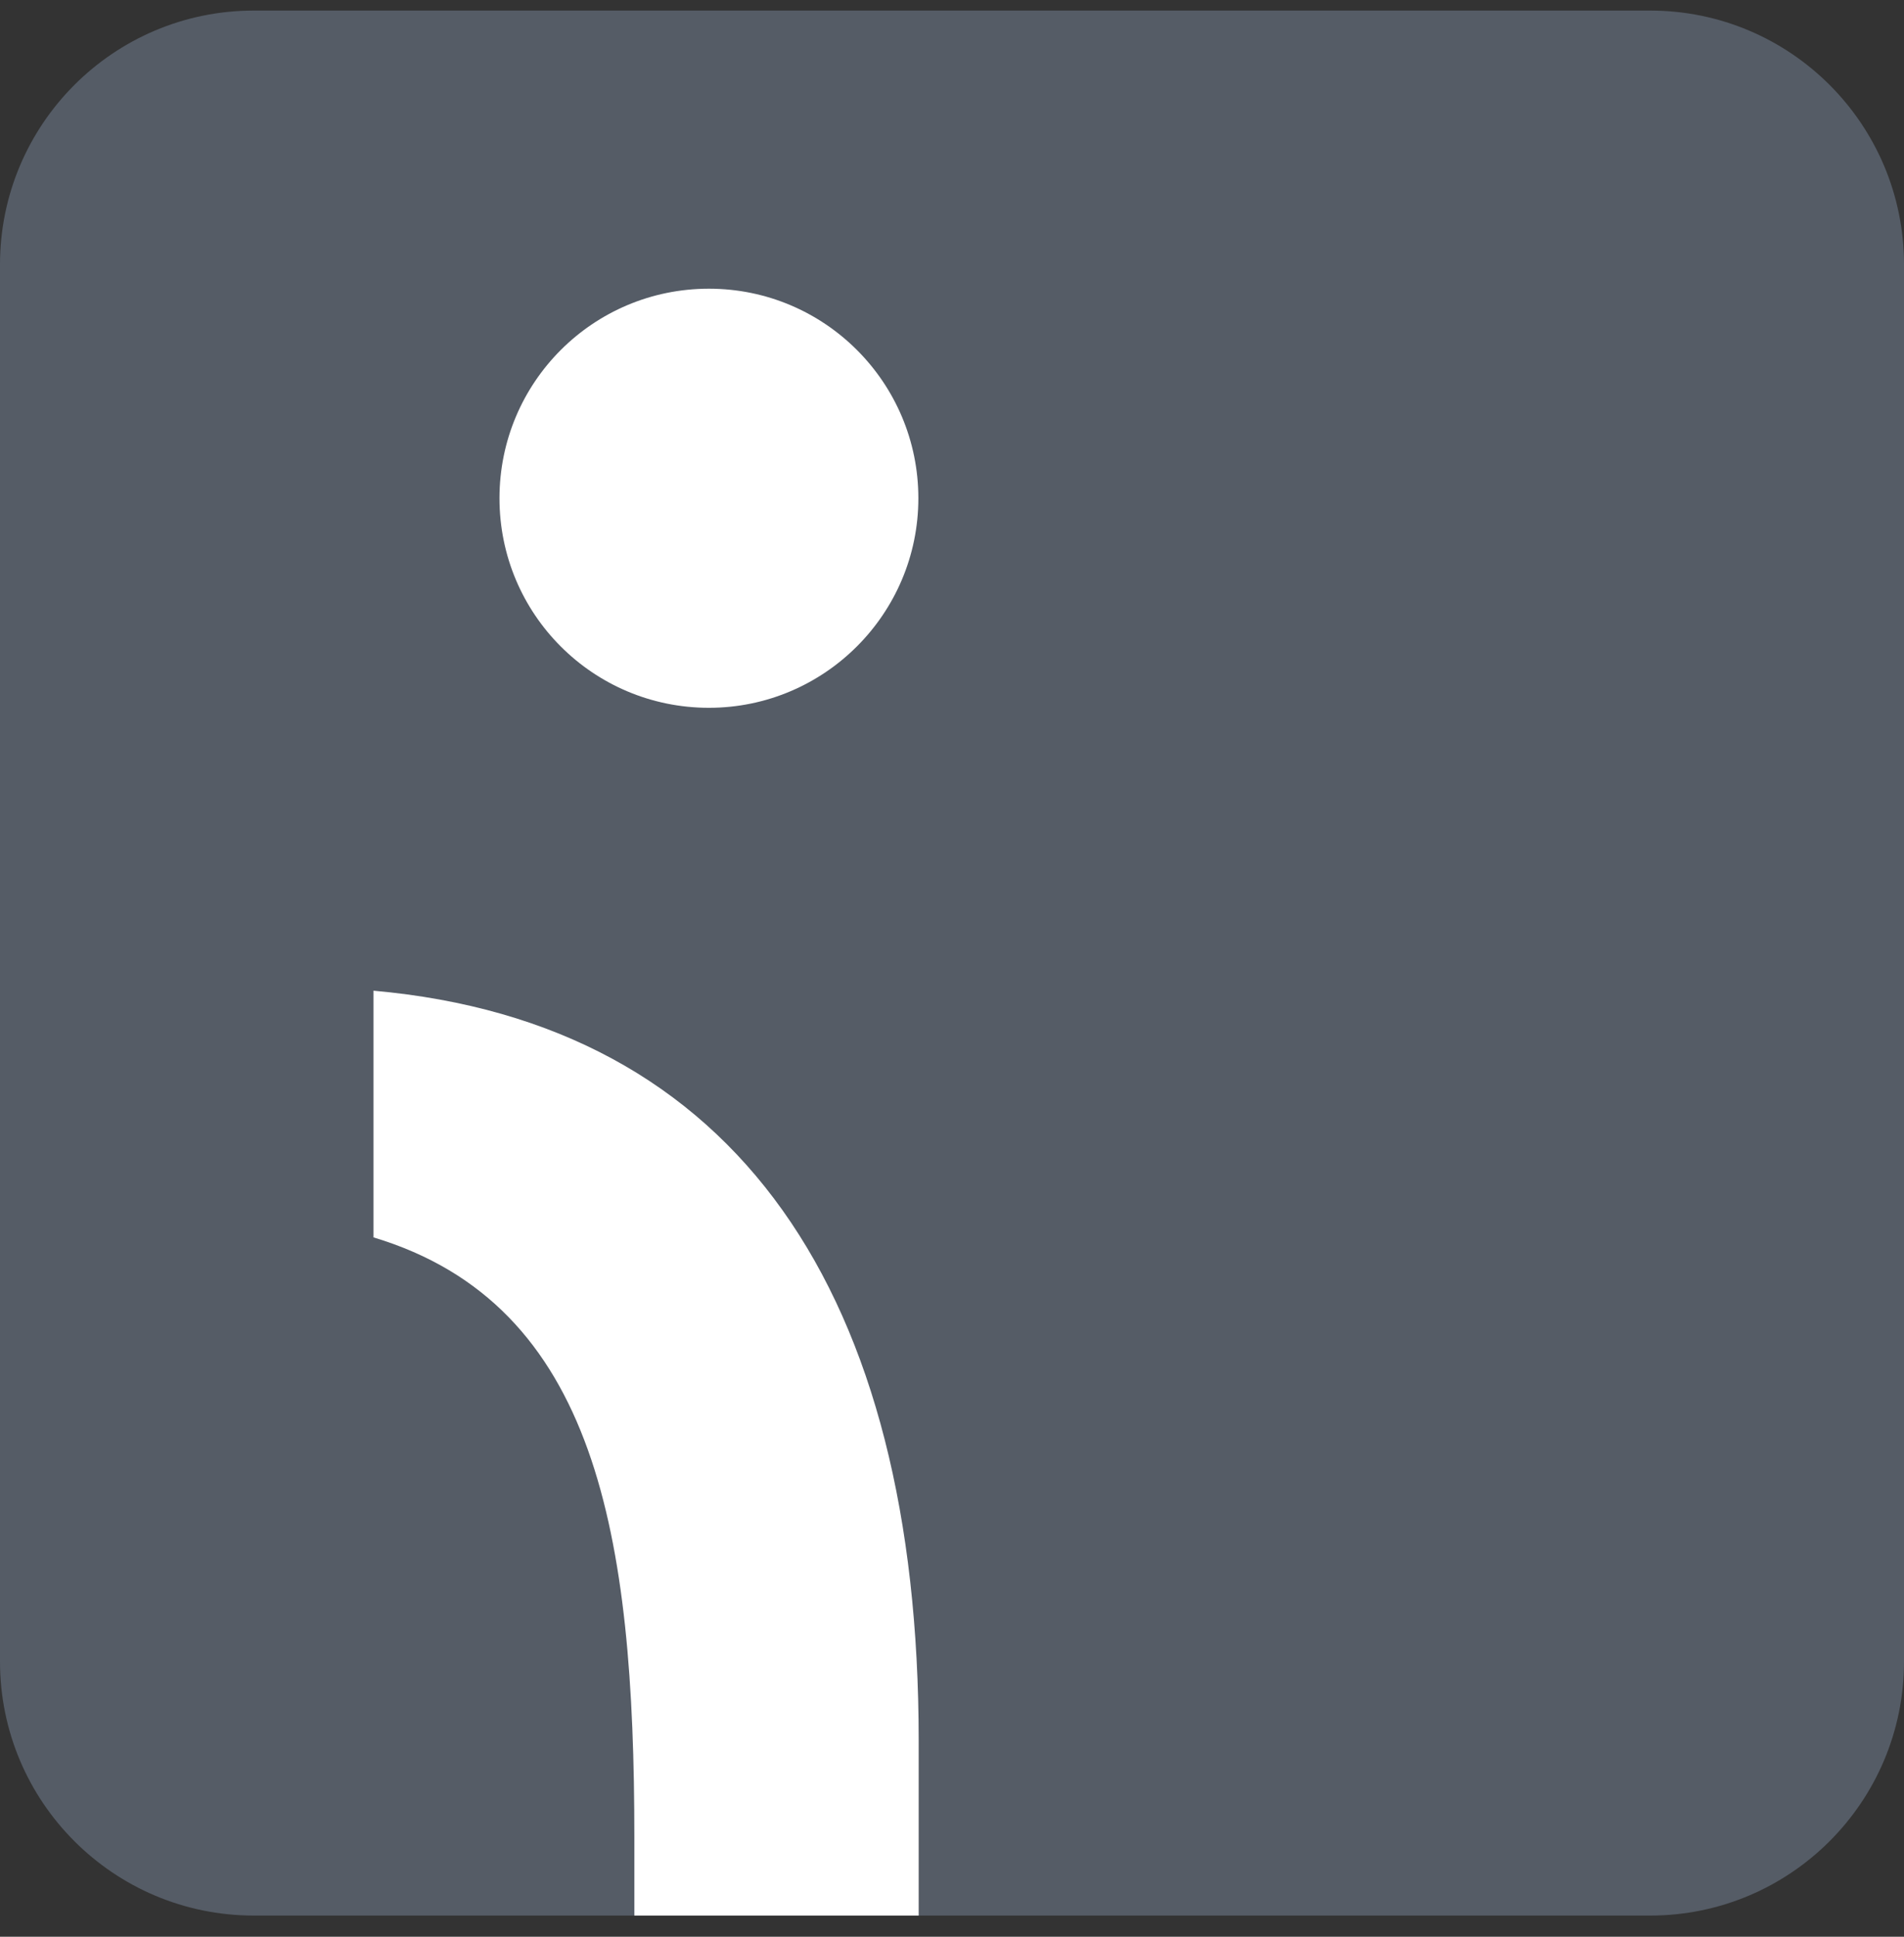 <svg width="60" height="61" viewBox="0 0 60 61" fill="none" xmlns="http://www.w3.org/2000/svg">
<rect x="0" y="0" width="60" height="61" fill="#333333" stroke="none"/>
<path d="M52 0.333H8C3.582 0.333 0 3.915 0 8.333V52.333C0 56.751 3.582 60.333 8 60.333H52C56.418 60.333 60 56.751 60 52.333V8.333C60 3.915 56.418 0.333 52 0.333Z" fill="#555C66"/>
<path d="M19.99 60.333V57.873C19.99 48.383 18.82 41.093 11.77 38.973V31.203C23.25 32.223 28.95 40.773 28.95 54.813V60.333H19.99ZM22.34 22.293C18.69 22.293 15.74 19.343 15.74 15.693C15.74 12.043 18.69 9.093 22.34 9.093C25.99 9.093 28.94 12.053 28.94 15.693C28.94 19.333 25.98 22.293 22.34 22.293Z" fill="white"/>
</svg>
